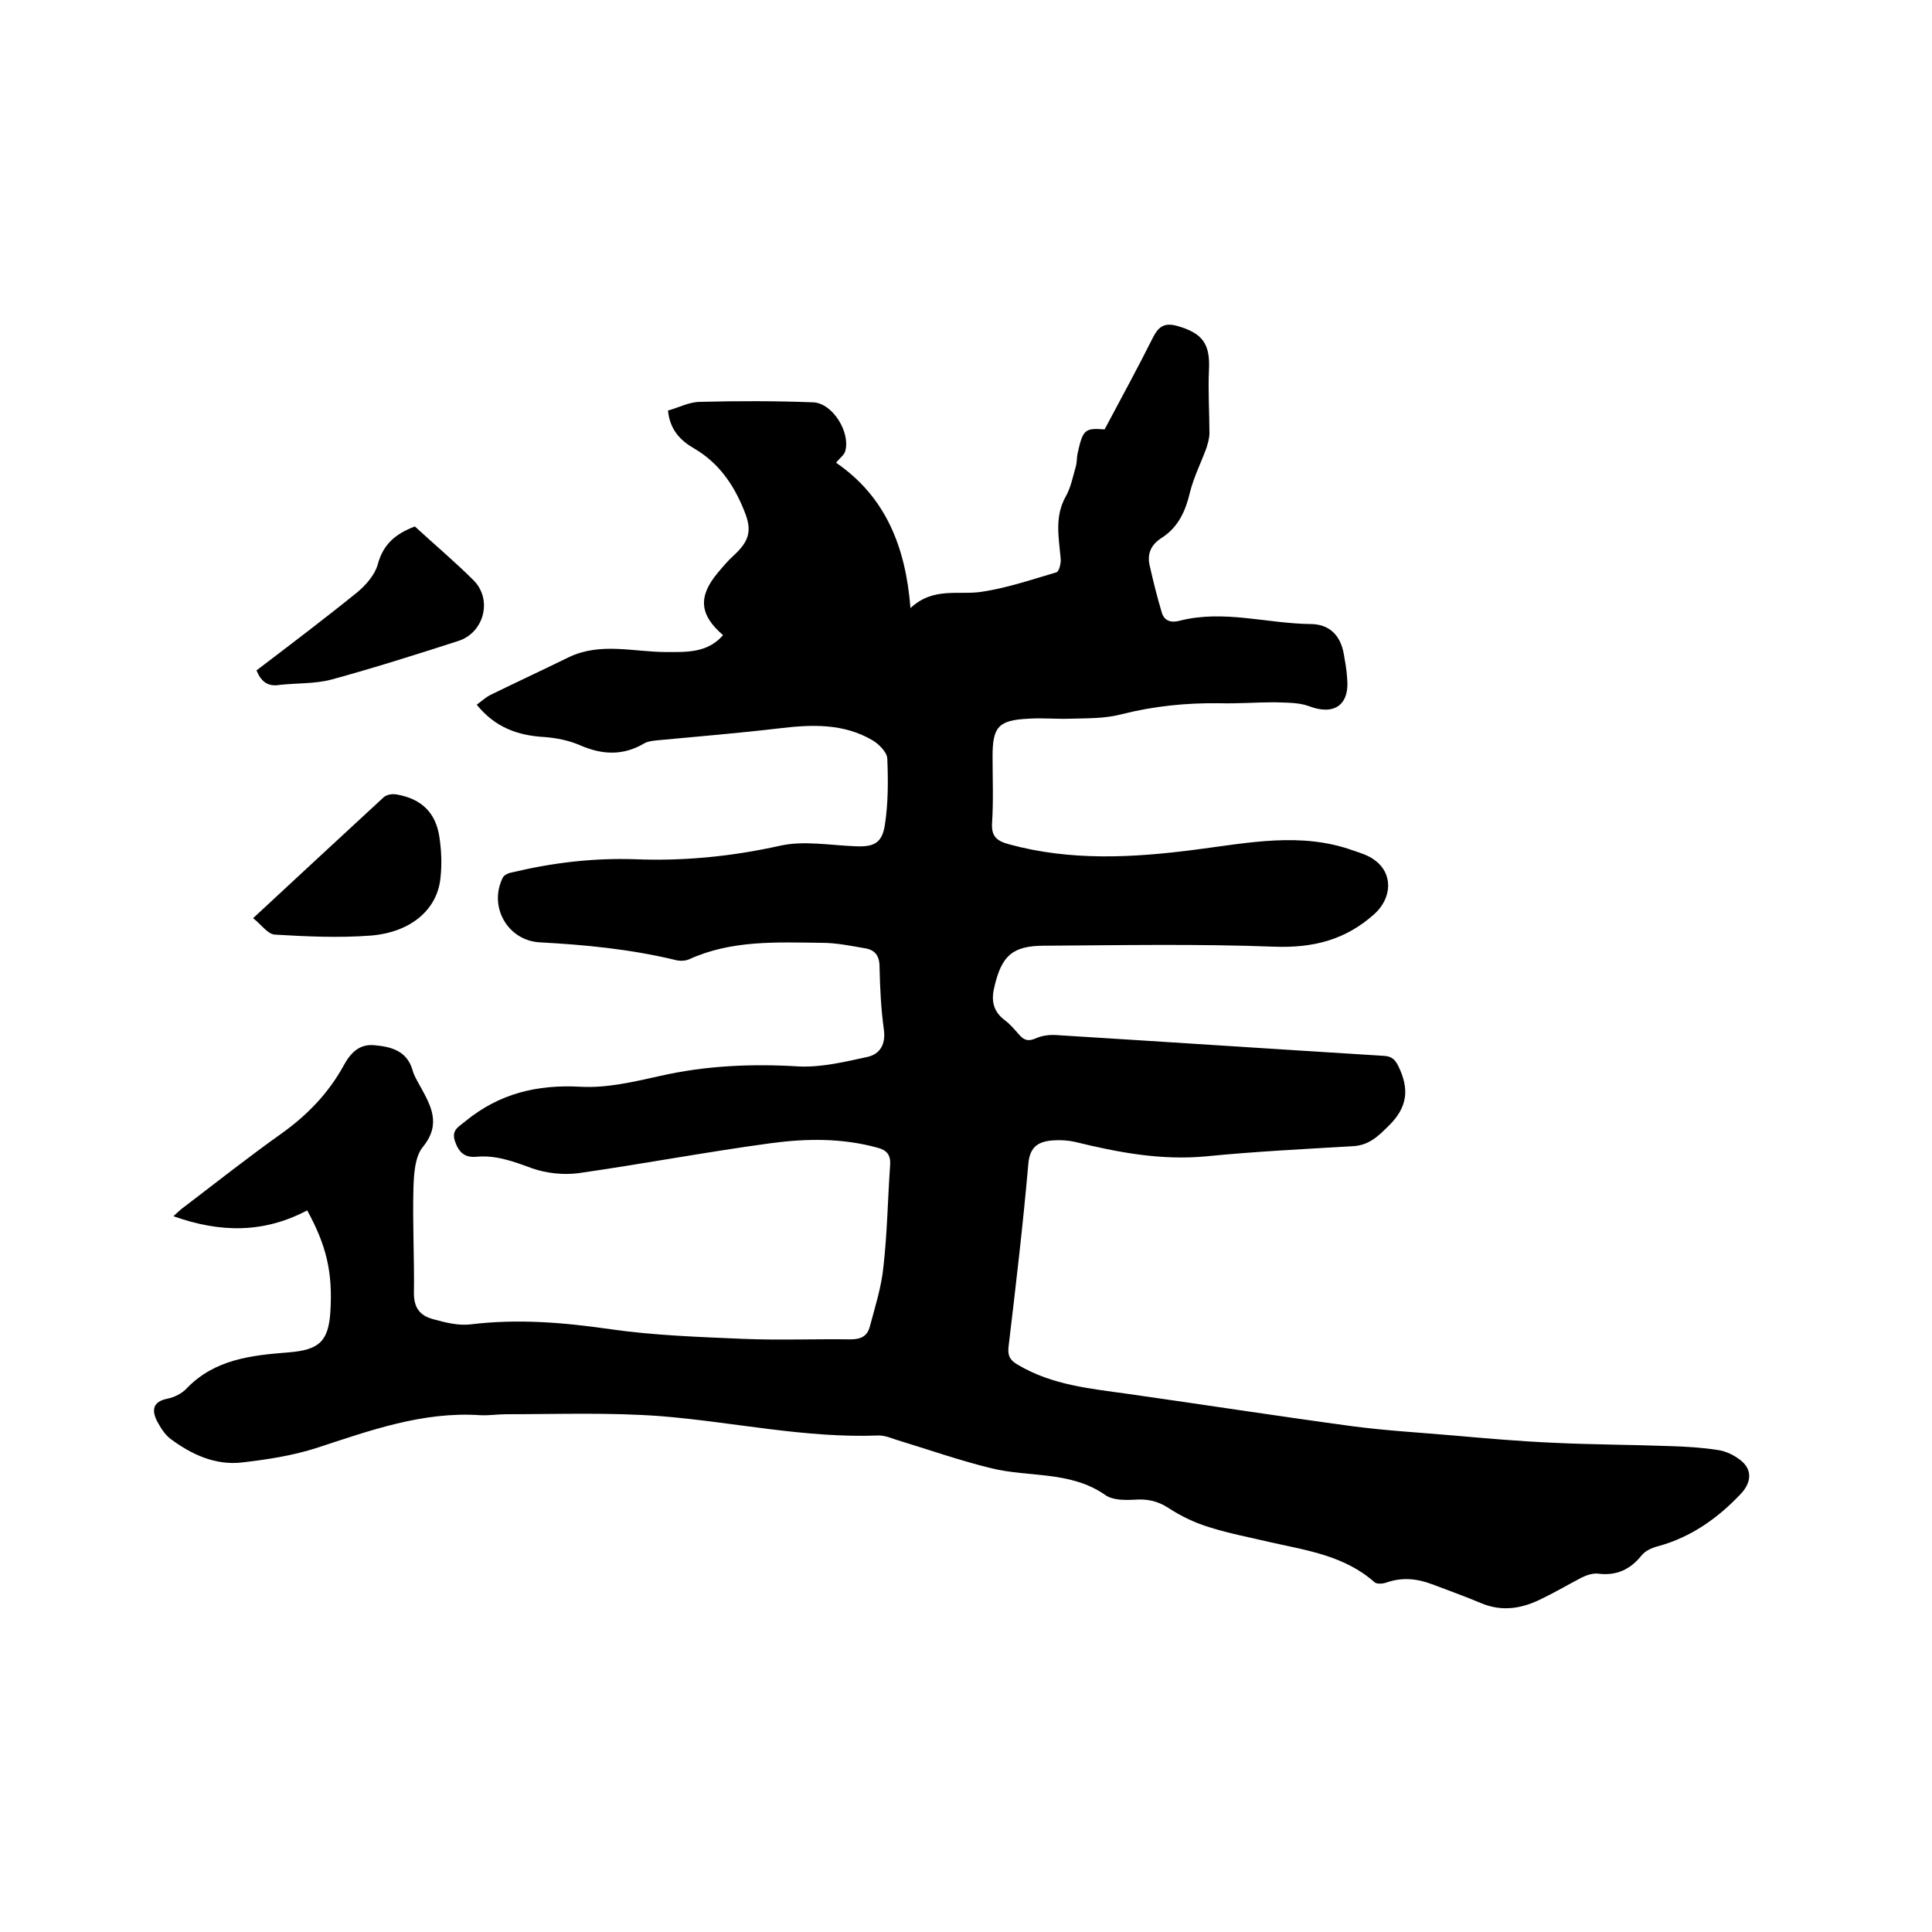 <svg enable-background="new 0 0 400 400" viewBox="0 0 400 400" xmlns="http://www.w3.org/2000/svg"><path d="m63.6 250.6c-8.9 4.7-17.9 4.7-27.7 1.2 1-.9 1.6-1.5 2.2-1.9 6.7-5.1 13.4-10.4 20.3-15.3 5.3-3.8 9.6-8.3 12.7-13.9 1.4-2.6 3.2-4.6 6.4-4.3 3.4.3 6.7 1.1 7.9 5.1.3 1.2 1 2.3 1.6 3.4 2.2 4 4.4 7.8.6 12.5-1.7 2-1.9 5.6-2 8.5-.2 7.3.2 14.6.1 21.9 0 3 1.3 4.6 3.9 5.3 2.5.7 5.3 1.4 7.8 1.1 9.8-1.2 19.3-.4 29 1 9.1 1.3 18.3 1.6 27.5 2 7.4.3 14.8 0 22.2.1 2.2 0 3.5-.7 4-2.7 1.1-4.1 2.4-8.2 2.8-12.3.8-7 .9-14.1 1.4-21.2.1-2-.7-3-2.7-3.5-7.3-2-14.7-1.9-22.1-.9-13.3 1.8-26.5 4.3-39.8 6.2-3.1.4-6.6 0-9.5-1-3.8-1.4-7.5-2.8-11.6-2.4-2.4.2-3.6-.9-4.4-3.2-.8-2.4.8-3 2.2-4.2 7-5.7 14.8-7.6 23.8-7.1 5.4.3 10.9-1 16.3-2.2 9.6-2.2 19.2-2.6 29-2 4.7.2 9.6-1 14.2-2 2.5-.6 3.7-2.6 3.3-5.6-.6-4.3-.8-8.6-.9-13 0-2.4-1-3.6-3.2-3.9-2.9-.5-5.8-1.1-8.8-1.1-9.3-.1-18.6-.6-27.4 3.4-.9.4-2.1.4-3.1.1-9.2-2.2-18.5-3.1-27.9-3.6-6.6-.4-10.6-7.4-7.6-13.4.3-.6 1.3-1 2-1.1 8.4-2 16.8-3 25.5-2.7 10.1.4 20-.6 29.9-2.8 4.9-1.1 10.3-.1 15.4.1 3.9.2 5.7-.5 6.3-4.4.7-4.5.7-9.2.5-13.8-.1-1.3-1.7-2.9-3-3.7-6.1-3.6-12.7-3.3-19.4-2.5-8.5 1-17 1.7-25.5 2.5-.8.1-1.7.2-2.4.6-4.4 2.6-8.7 2.4-13.3.4-2.3-1-4.8-1.5-7.3-1.7-5.6-.3-10.3-2-14.1-6.7 1-.7 1.9-1.6 3-2.1 5.3-2.6 10.7-5.1 16-7.7 6.6-3.2 13.5-1.1 20.3-1.1 4.2 0 8.5.2 11.7-3.5-4.9-4.2-5.2-8-1.1-12.9 1-1.2 2-2.4 3.2-3.5 3.3-3 4-5.2 2.3-9.3-2.1-5.3-5.2-9.9-10.3-12.9-2.8-1.6-5.1-3.8-5.5-7.9 2.2-.6 4.4-1.8 6.7-1.8 7.8-.2 15.6-.2 23.4.1 4 .2 7.7 6.2 6.6 10.1-.2.8-1.1 1.4-1.9 2.4 10.2 7 14.4 17.3 15.4 30.1 4.8-4.5 10.1-2.6 14.9-3.4 5.2-.8 10.2-2.5 15.3-4 .6-.2 1-1.9.9-2.9-.4-4.4-1.3-8.7 1.1-12.9 1-1.8 1.4-3.9 2-6 .3-.9.2-1.9.4-2.8 1.1-5 1.5-5.3 5.6-5 3.5-6.6 6.9-12.8 10.1-19.2 1.2-2.3 2.5-2.9 5-2.2 5.2 1.5 6.8 3.7 6.5 9.2-.2 4.3.1 8.7.1 13 0 1-.3 2-.6 3-1.1 3-2.6 6-3.4 9.1-.9 3.9-2.4 7.3-5.8 9.5-2.4 1.5-3.2 3.5-2.5 6.1.7 3.1 1.5 6.3 2.4 9.3.5 1.9 2 2.3 3.8 1.8 9.1-2.3 18 .6 27 .7 3.9 0 6.2 2.3 6.9 6.1.3 1.7.6 3.3.7 5 .6 5.7-2.7 7.9-7.9 5.9-2.2-.8-4.7-.7-7.1-.8-3.8 0-7.6.3-11.4.2-6.9-.1-13.7.6-20.4 2.3-3.4.9-7.1.8-10.6.9-2.9.1-5.7-.2-8.6 0-6.2.3-7.4 1.7-7.4 7.8 0 4.6.2 9.1-.1 13.7-.2 2.8.9 3.8 3.5 4.5 12.8 3.5 25.7 2.8 38.7 1.1 10.9-1.4 21.8-3.7 32.6.2 1.5.5 3.1 1 4.3 1.9 4 2.8 3.7 7.9.1 11.2-6 5.4-12.7 7.1-20.8 6.8-15.9-.6-31.8-.3-47.6-.2-6.6 0-8.8 2.1-10.3 8.4-.7 2.8-.4 5.1 2.1 7 1.1.8 2 1.9 2.9 2.9 1 1.2 1.9 1.6 3.5.9 1.3-.6 2.9-.8 4.3-.7 22.6 1.4 45.2 2.9 67.8 4.3 1.6.1 2.3.7 3 2.1 2.3 4.7 2 8.5-2 12.4-2.2 2.2-4.1 4-7.3 4.2-10.1.6-20.3 1.1-30.4 2.1-9.4.9-18.3-.8-27.3-3-1.4-.3-2.9-.4-4.4-.3-3 .2-4.9 1.2-5.2 4.9-1.1 12.6-2.6 25.3-4.1 37.9-.2 1.9.4 2.8 2 3.7 7.1 4.2 15 4.9 22.8 6 15.5 2.2 31 4.6 46.5 6.7 6.9.9 13.9 1.3 20.8 1.9 6.8.6 13.7 1.2 20.5 1.5 8.1.4 16.3.4 24.4.7 3.3.1 6.6.3 9.8.8 1.6.2 3.3 1 4.6 2 2.6 1.9 2.5 4.6.3 7-4.8 5.1-10.3 9-17.1 10.9-1.3.3-2.8 1-3.5 1.9-2.4 3-5.3 4.3-9.1 3.8-1-.1-2.3.3-3.3.8-2.7 1.4-5.4 3-8.1 4.3-4.1 2.1-8.3 2.9-12.8 1-3.3-1.4-6.7-2.6-10.1-3.9-3.2-1.2-6.3-1.5-9.6-.3-.7.2-1.8.3-2.3-.1-6.2-5.5-14-6.6-21.6-8.3-4.2-1-8.5-1.8-12.6-3.1-3-.9-5.9-2.3-8.5-4-2.3-1.5-4.5-1.9-7.1-1.7-2 .1-4.5.1-6-1-7.2-5-15.7-3.6-23.5-5.5-6.6-1.6-13.1-3.9-19.7-5.9-1.2-.4-2.4-.9-3.7-.9-15.2.6-30.1-2.8-45.1-4-10.6-.8-21.3-.4-32-.4-1.8 0-3.6.3-5.4.2-11.9-.8-22.9 3.2-33.9 6.8-5 1.6-10.3 2.4-15.5 3-5.5.6-10.4-1.7-14.7-4.9-1.2-.9-2.1-2.4-2.8-3.7-1.1-2.2-.9-4 2.1-4.6 1.5-.3 3.1-1.1 4.1-2.2 5.8-6 13.4-6.8 21-7.4 6.3-.5 8.3-2.2 8.7-8.4.5-8.2-.8-13.7-4.8-21z"/><path d="m53.1 138.8c7.1-5.4 14.1-10.7 20.9-16.2 1.8-1.5 3.6-3.6 4.2-5.7 1.1-4.2 3.7-6.4 7.7-7.9 4 3.7 8.3 7.3 12.2 11.2 3.9 4 2.1 10.8-3.2 12.5-8.7 2.8-17.5 5.6-26.3 8-3.4.9-7.1.7-10.7 1.1-2.4.4-3.8-.6-4.8-3z"/><path d="m52.4 190.1c9.5-8.8 18.2-16.9 27-25 .6-.6 1.9-.8 2.8-.6 5.1.9 8.1 3.8 8.8 9 .4 2.7.5 5.5.2 8.2-.6 6.5-6 11.3-14.4 12-6.6.5-13.3.2-19.9-.2-1.5-.1-2.8-2.1-4.5-3.4z"/></svg>